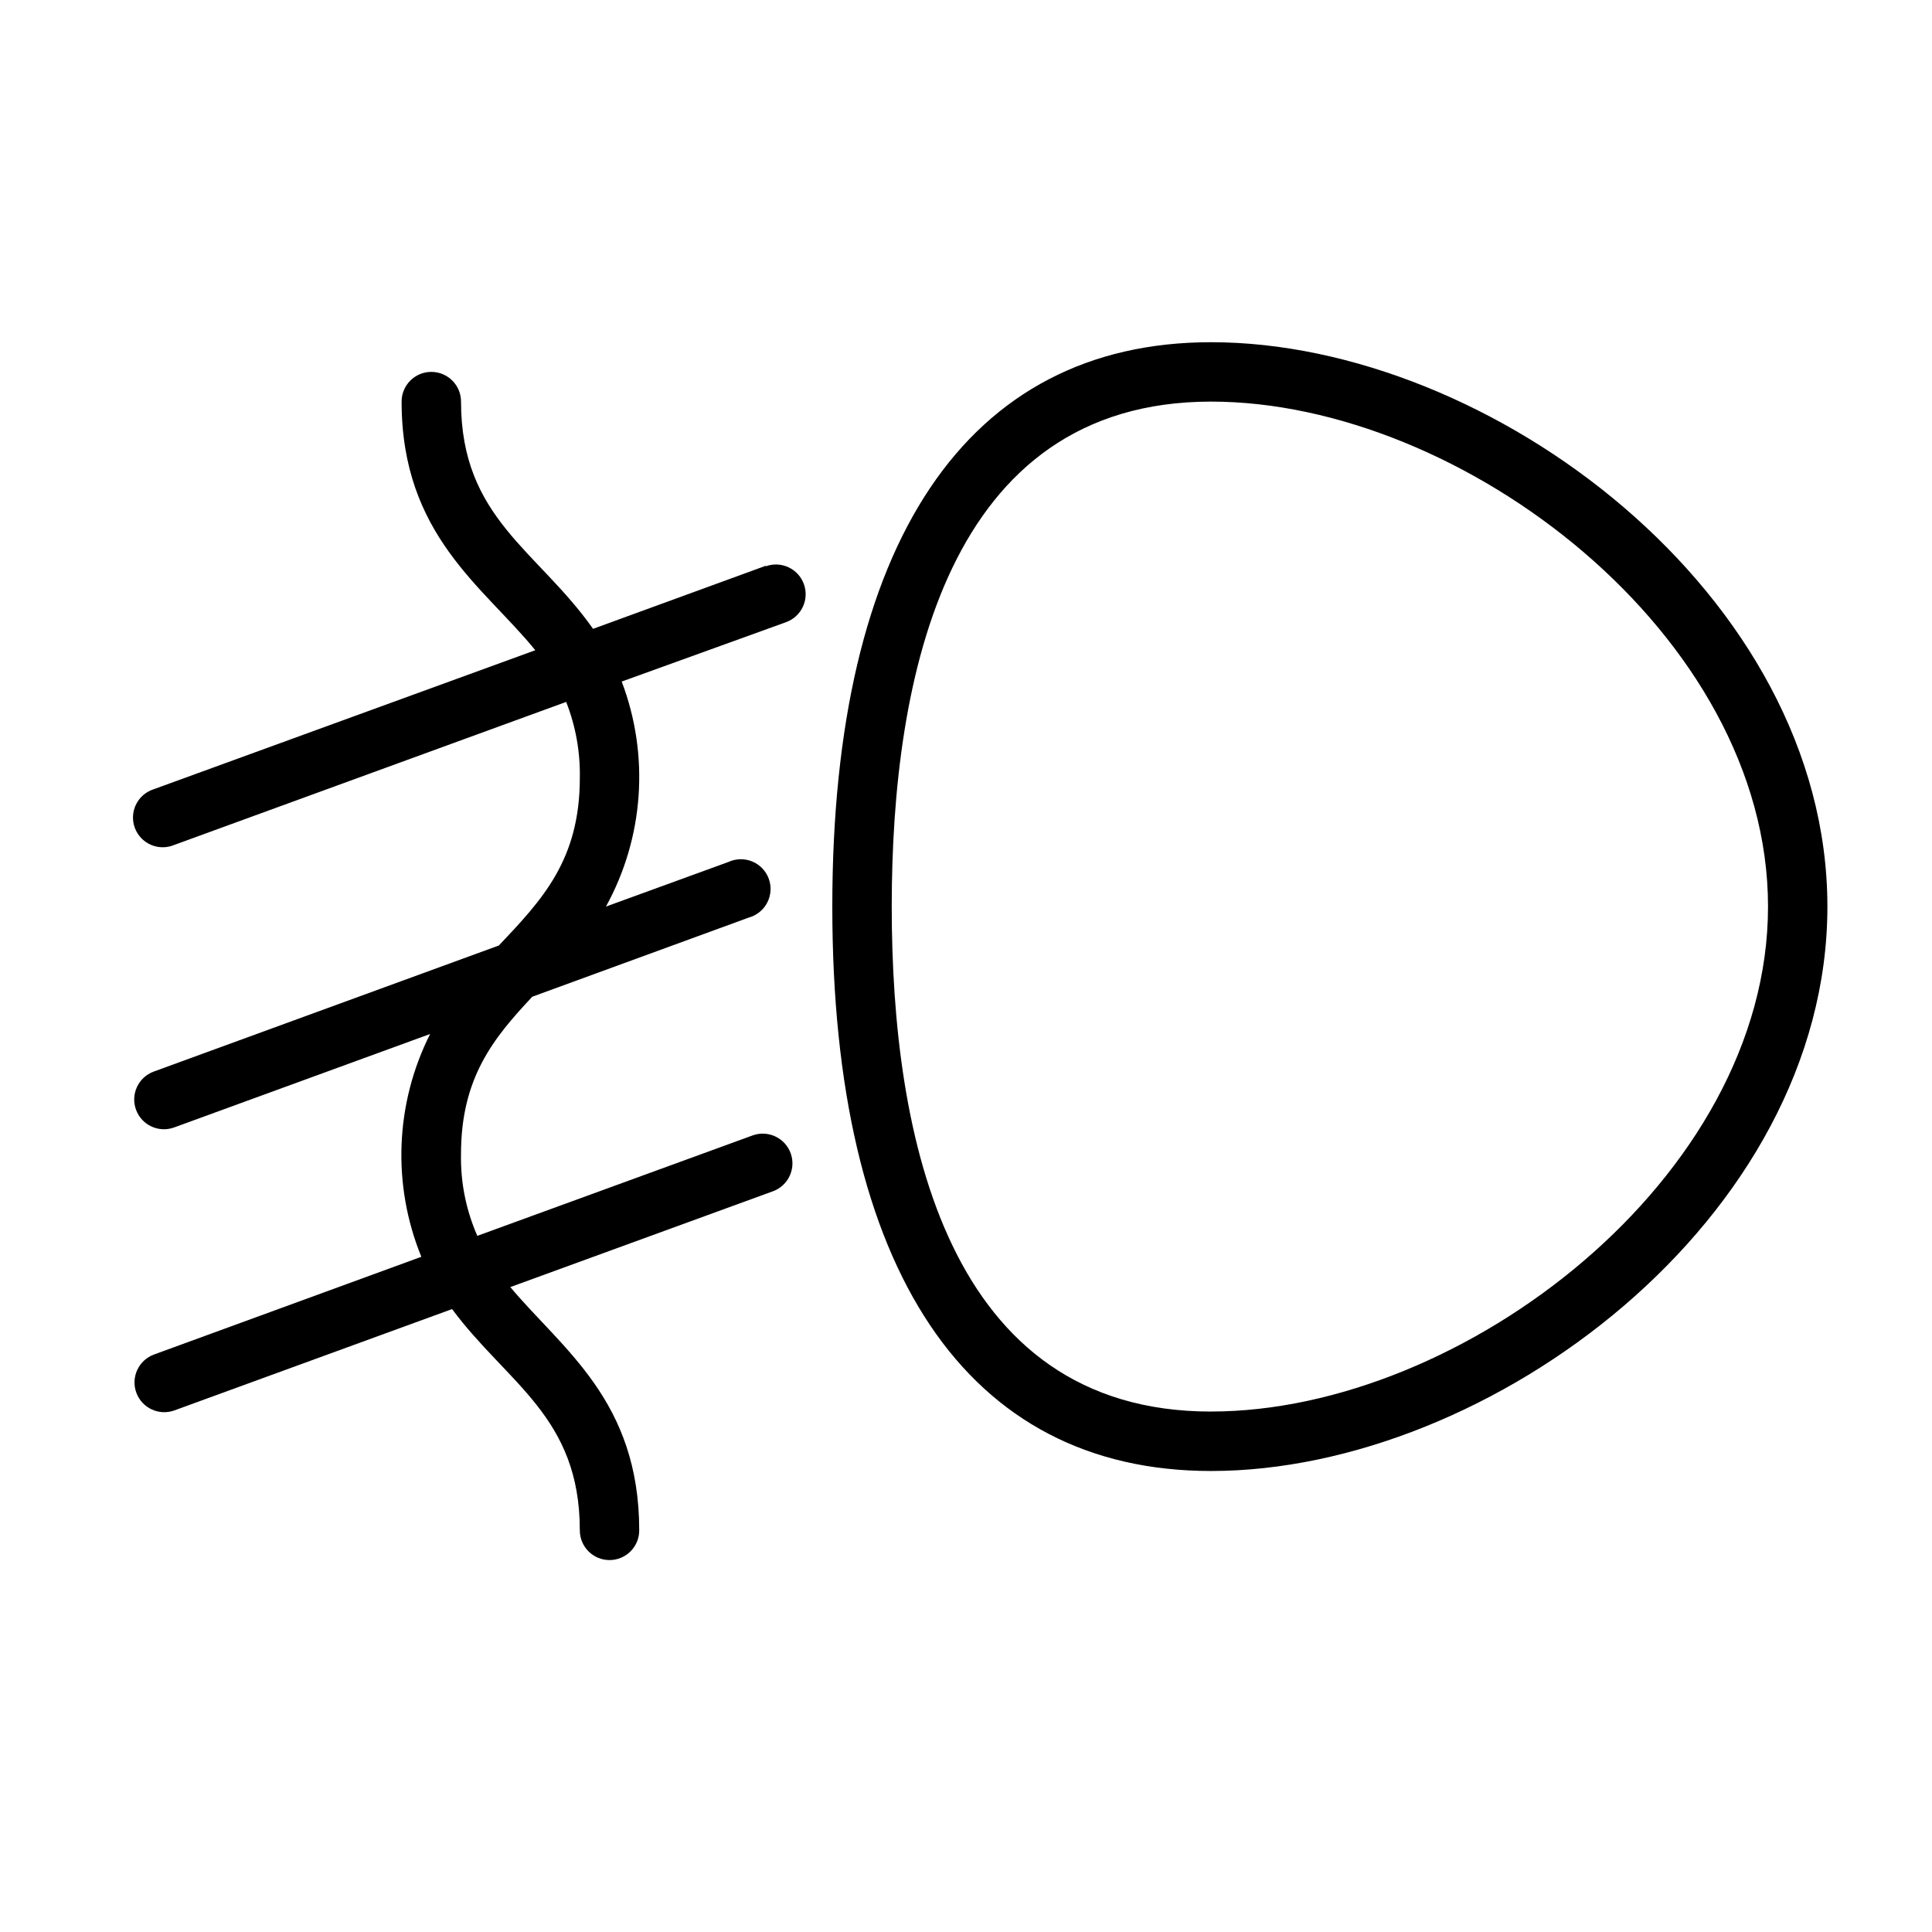 <?xml version="1.0" encoding="UTF-8"?>
<!-- Uploaded to: ICON Repo, www.iconrepo.com, Generator: ICON Repo Mixer Tools -->
<svg fill="#000000" width="800px" height="800px" version="1.1" viewBox="144 144 512 512" xmlns="http://www.w3.org/2000/svg">
 <g>
  <path d="m464.94 234.69c-64.707 0-100.37 53.133-100.37 149.57s35.66 149.57 100.37 149.57c73.996 0 163.34-66.914 163.34-149.57 0.004-82.656-89.344-149.57-163.34-149.57zm0 283.39c-69.941-0.004-84.621-72.781-84.621-133.83s14.68-133.82 84.625-133.82c66.438 0 147.6 61.758 147.6 133.82 0 72.07-81.16 133.82-147.6 133.82z"/>
  <path d="m346.98 293.92-45.816 16.73c-14.68-20.863-34.988-29.324-34.988-60.223 0-4.348-3.527-7.871-7.875-7.871-4.348 0-7.871 3.523-7.871 7.871 0 35.426 21.805 49.082 35.426 65.891l-101.12 36.84c-2.051 0.648-3.742 2.109-4.691 4.039-0.945 1.934-1.059 4.164-0.316 6.184 0.742 2.016 2.277 3.644 4.25 4.5 1.973 0.855 4.207 0.871 6.188 0.039l103.87-37.902 0.004-0.004c2.516 6.402 3.746 13.238 3.621 20.113 0 21.805-9.957 32.273-21.453 44.438l-91.473 33.418c-4.086 1.5-6.184 6.027-4.684 10.113 1.5 4.09 6.027 6.184 10.113 4.684l67.816-24.758 0.004 0.004c-9.27 18.418-10.117 39.945-2.324 59.039l-70.848 25.898c-4.086 1.5-6.184 6.027-4.684 10.117 1.5 4.086 6.027 6.184 10.117 4.684l73.562-26.844c14.641 19.758 33.852 28.496 33.852 58.645 0 4.348 3.523 7.871 7.871 7.871s7.871-3.523 7.871-7.871c0-34.363-20.348-47.98-34.164-64.473l69.59-25.387c4.086-1.488 6.191-6.008 4.703-10.094-1.492-4.09-6.012-6.195-10.098-4.703l-72.934 26.605c-2.996-6.816-4.473-14.203-4.328-21.648 0-20.152 8.5-30.66 18.895-41.723l57.387-20.98-0.004 0.004c2.121-0.59 3.898-2.039 4.898-4 1.004-1.957 1.141-4.246 0.379-6.309-0.762-2.066-2.352-3.719-4.387-4.555-2.035-0.84-4.328-0.785-6.32 0.141l-32.434 11.809c10.07-18.301 11.598-40.105 4.172-59.629l43.57-15.742v-0.004c4.09-1.488 6.195-6.008 4.703-10.094-1.488-4.09-6.008-6.195-10.094-4.703z"/>
 </g>
</svg>